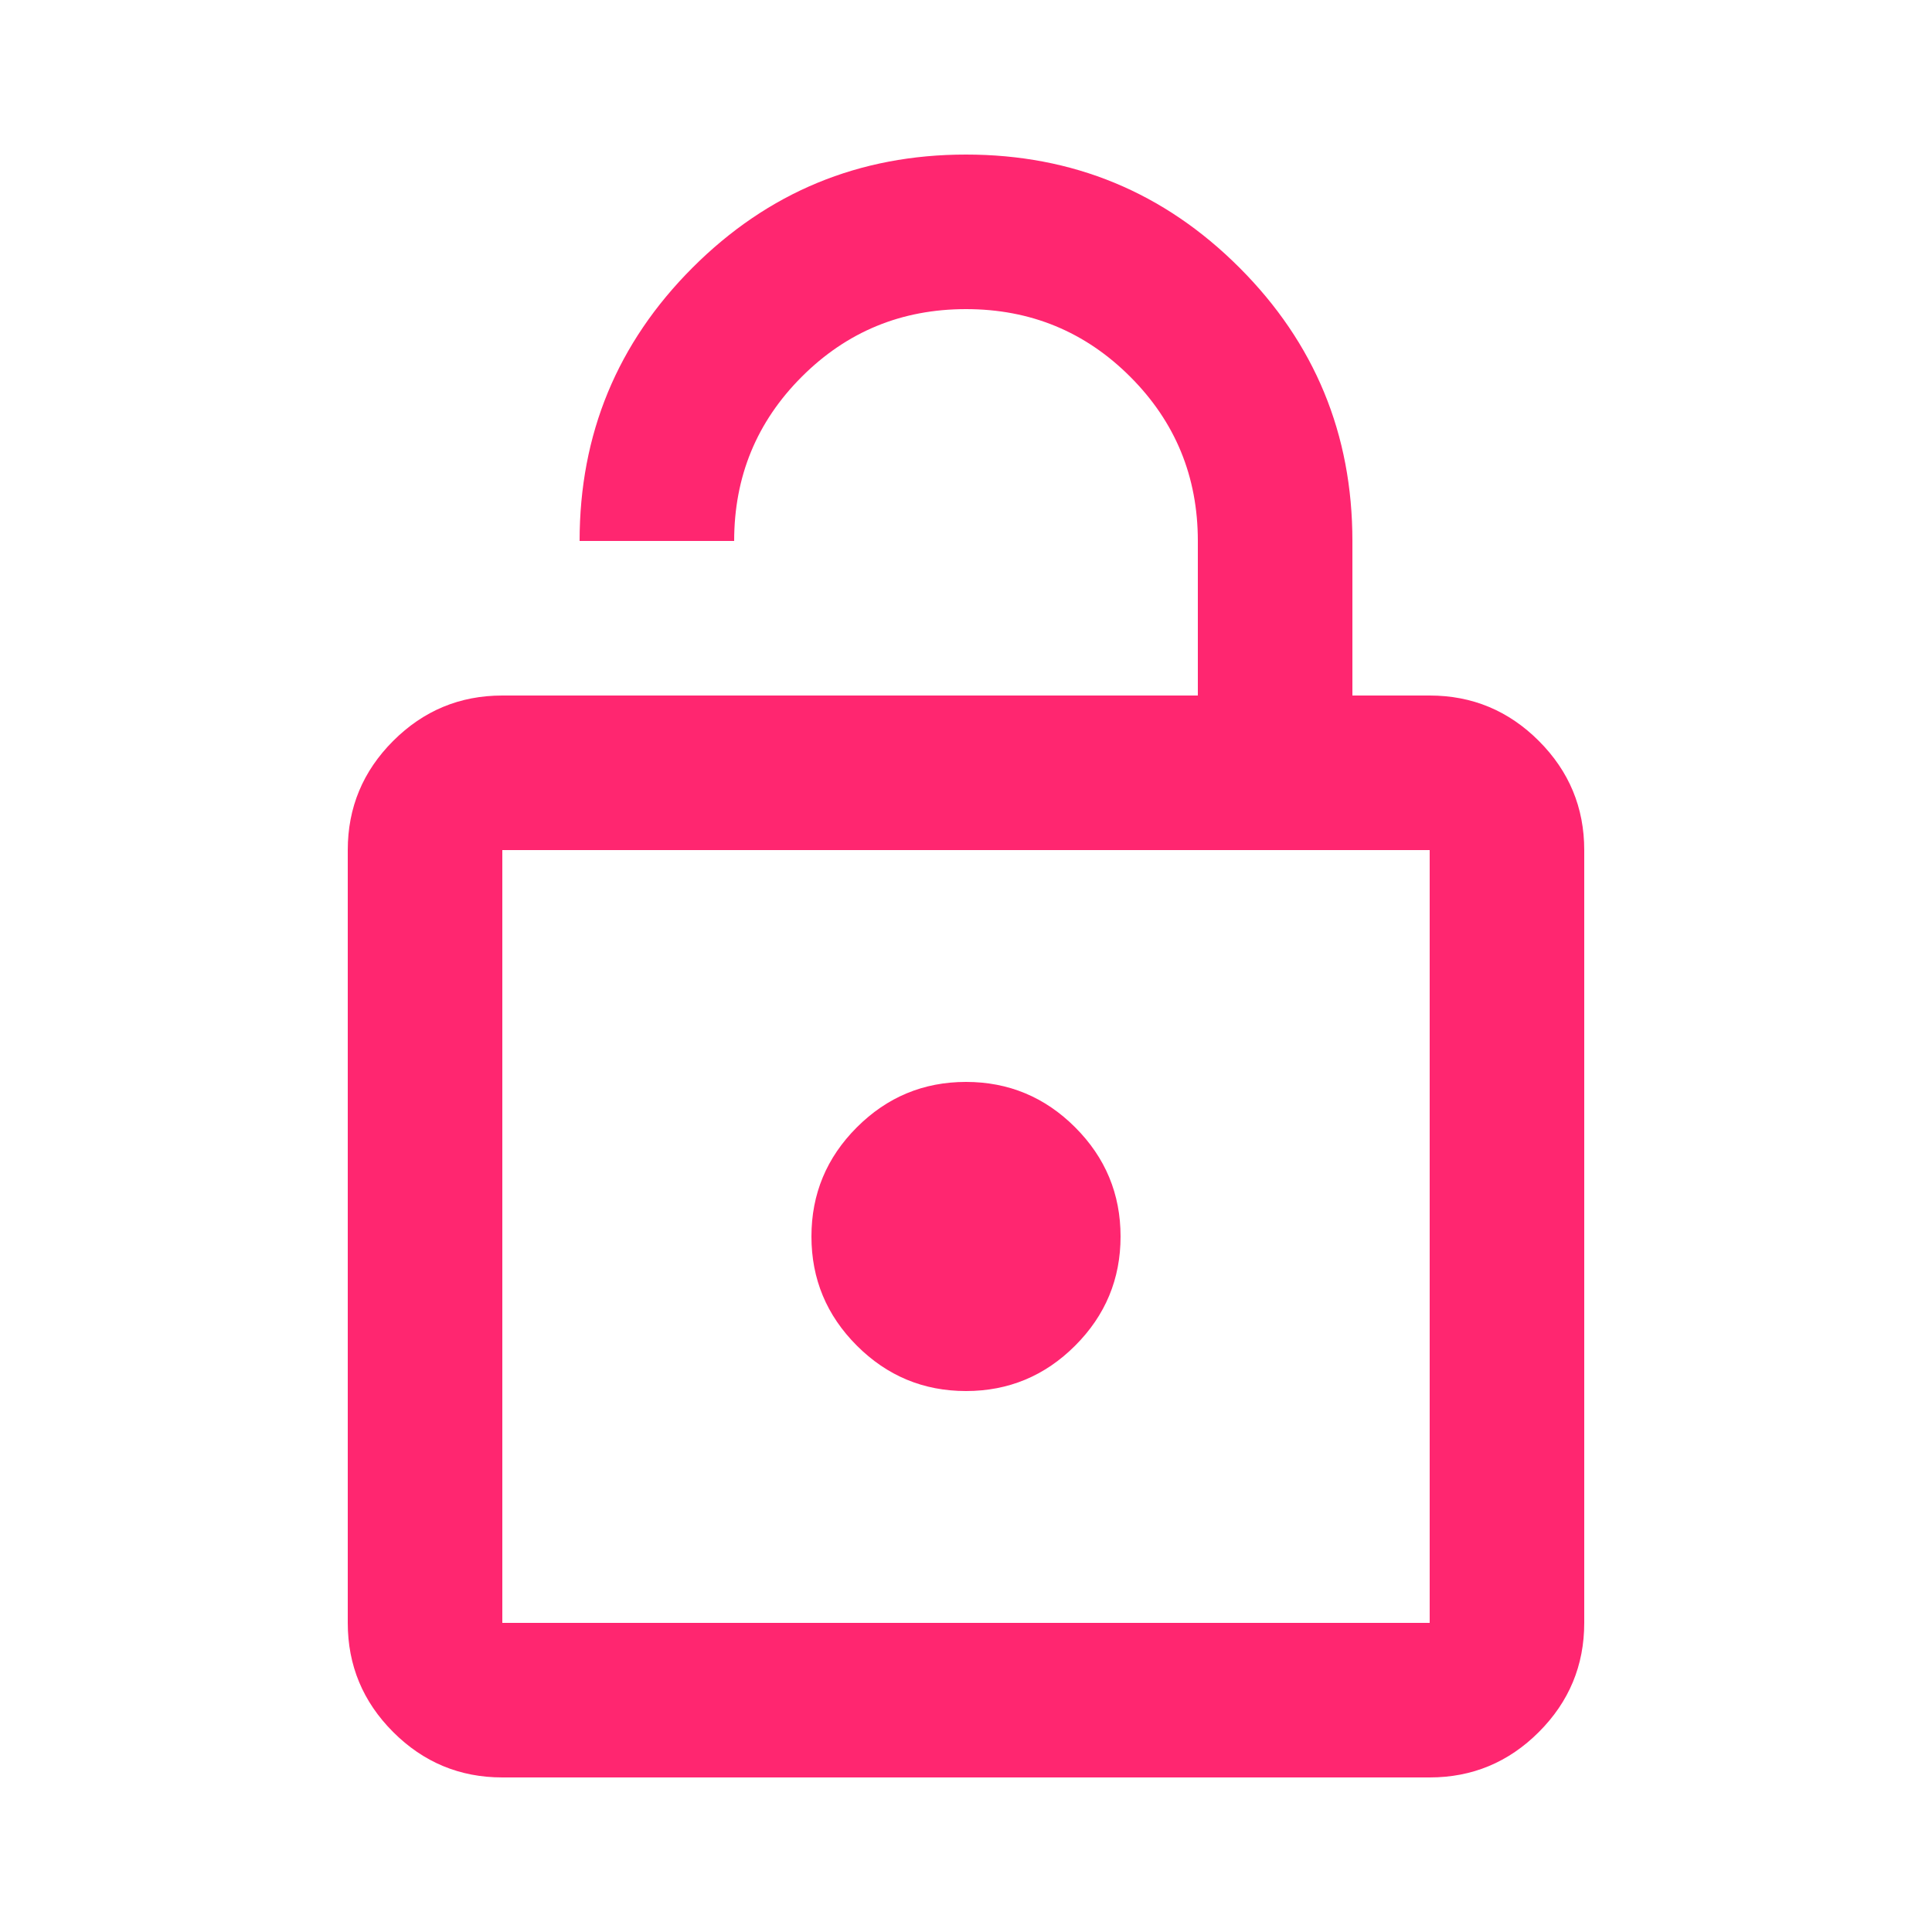 <svg xmlns="http://www.w3.org/2000/svg" fill="none" viewBox="0 0 500 500" height="500" width="500">
<rect fill="white" height="500" width="500"></rect>
<path fill="#FF2670" d="M130 180H310V140C310 123.333 304.167 109.167 292.5 97.5C280.833 85.833 266.667 80 250 80C233.333 80 219.167 85.833 207.5 97.5C195.833 109.167 190 123.333 190 140H150C150 112.333 159.75 88.75 179.25 69.25C198.75 49.75 222.333 40 250 40C277.667 40 301.25 49.75 320.75 69.25C340.25 88.75 350 112.333 350 140V180H370C381 180 390.417 183.917 398.25 191.75C406.083 199.583 410 209 410 220V420C410 431 406.083 440.417 398.25 448.25C390.417 456.083 381 460 370 460H130C119 460 109.583 456.083 101.75 448.25C93.917 440.417 90 431 90 420V220C90 209 93.917 199.583 101.75 191.75C109.583 183.917 119 180 130 180ZM130 420H370V220H130V420ZM250 360C261 360 270.417 356.083 278.25 348.25C286.083 340.417 290 331 290 320C290 309 286.083 299.583 278.25 291.75C270.417 283.917 261 280 250 280C239 280 229.583 283.917 221.75 291.75C213.917 299.583 210 309 210 320C210 331 213.917 340.417 221.75 348.25C229.583 356.083 239 360 250 360Z"></path>
</svg>
